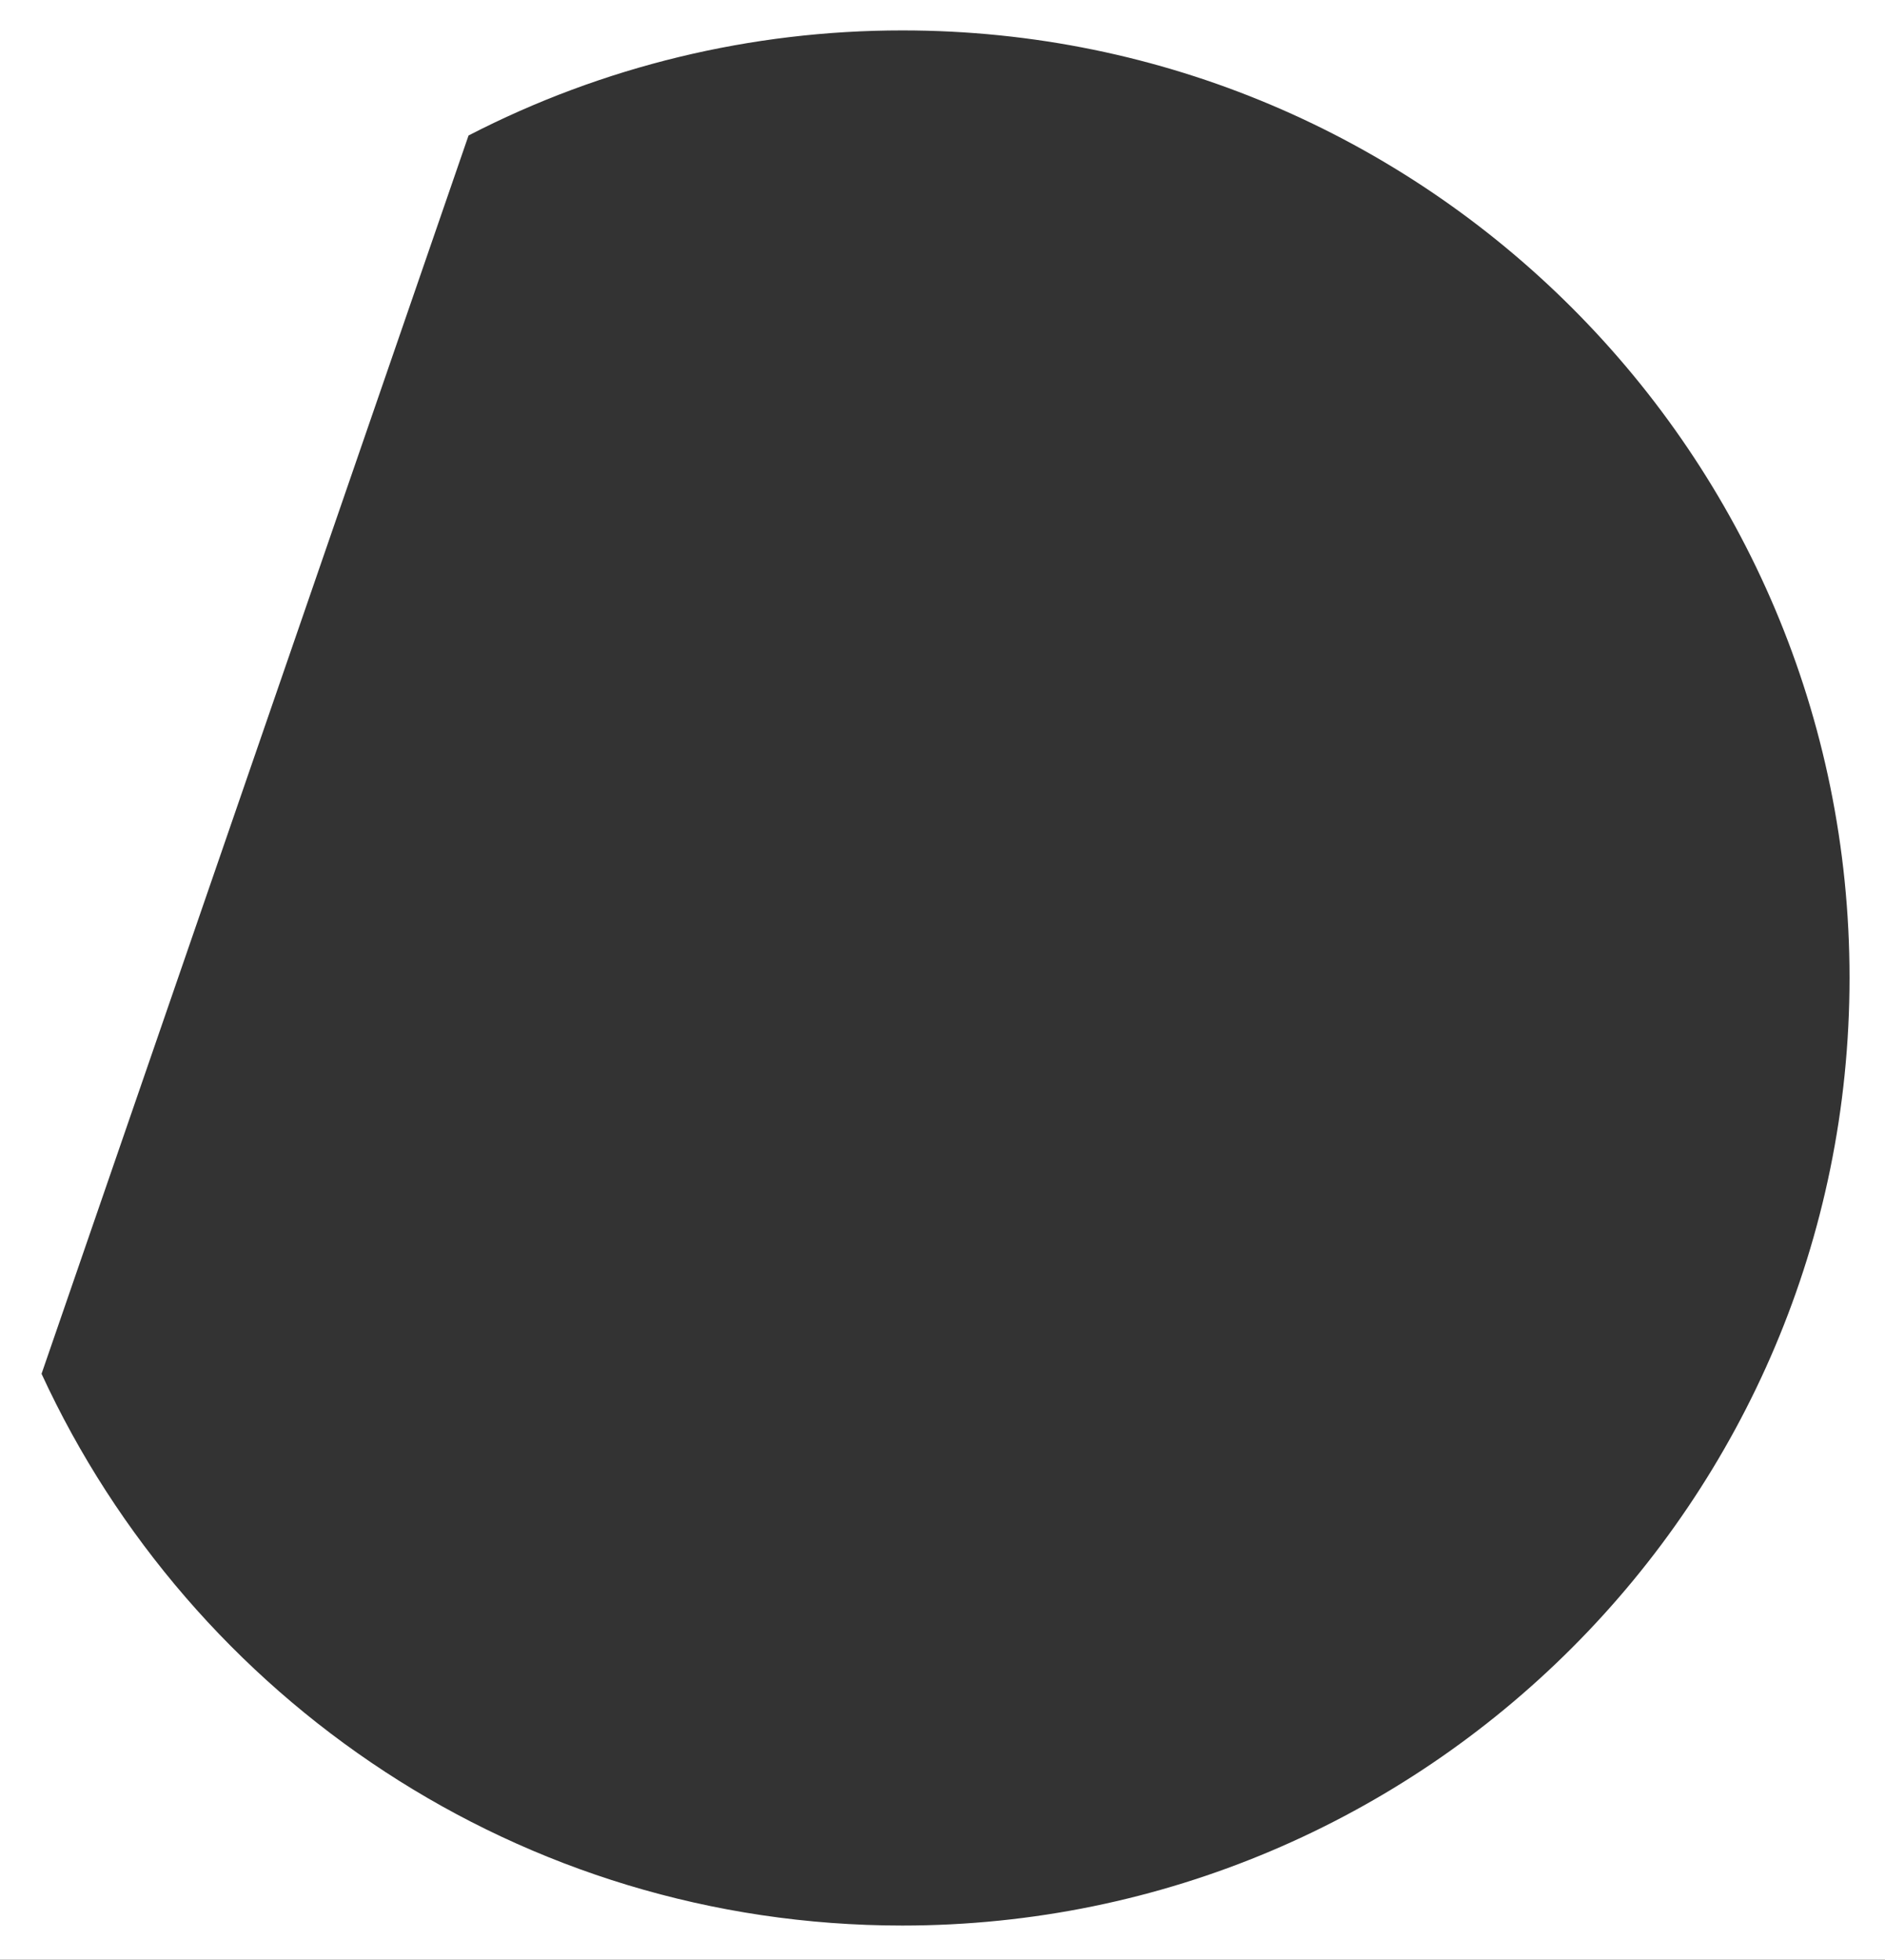 <?xml version="1.0" encoding="utf-8"?>
<!-- Generator: Adobe Illustrator 25.1.0, SVG Export Plug-In . SVG Version: 6.00 Build 0)  -->
<svg version="1.1" id="Layer_1" xmlns="http://www.w3.org/2000/svg" xmlns:xlink="http://www.w3.org/1999/xlink" x="0px" y="0px"
	 viewBox="0 0 558 580" style="enable-background:new 0 0 558 580;" xml:space="preserve">
<rect x="0" y="0" width="558" height="580" fill="#333333" stroke="none"/>
<style type="text/css">
	.st0{fill:#FFFFFF;}
</style>
<path class="st0" d="M0,0v580h558V0H0z M267.1,569.9c-113.1,0-210.4-67-254.8-163.3L138.7,40.1C178.4,19.6,222.4,9,267.1,9
	C422,9,547.5,134.6,547.5,289.4S421.9,569.9,267.1,569.9z"/>
</svg>
